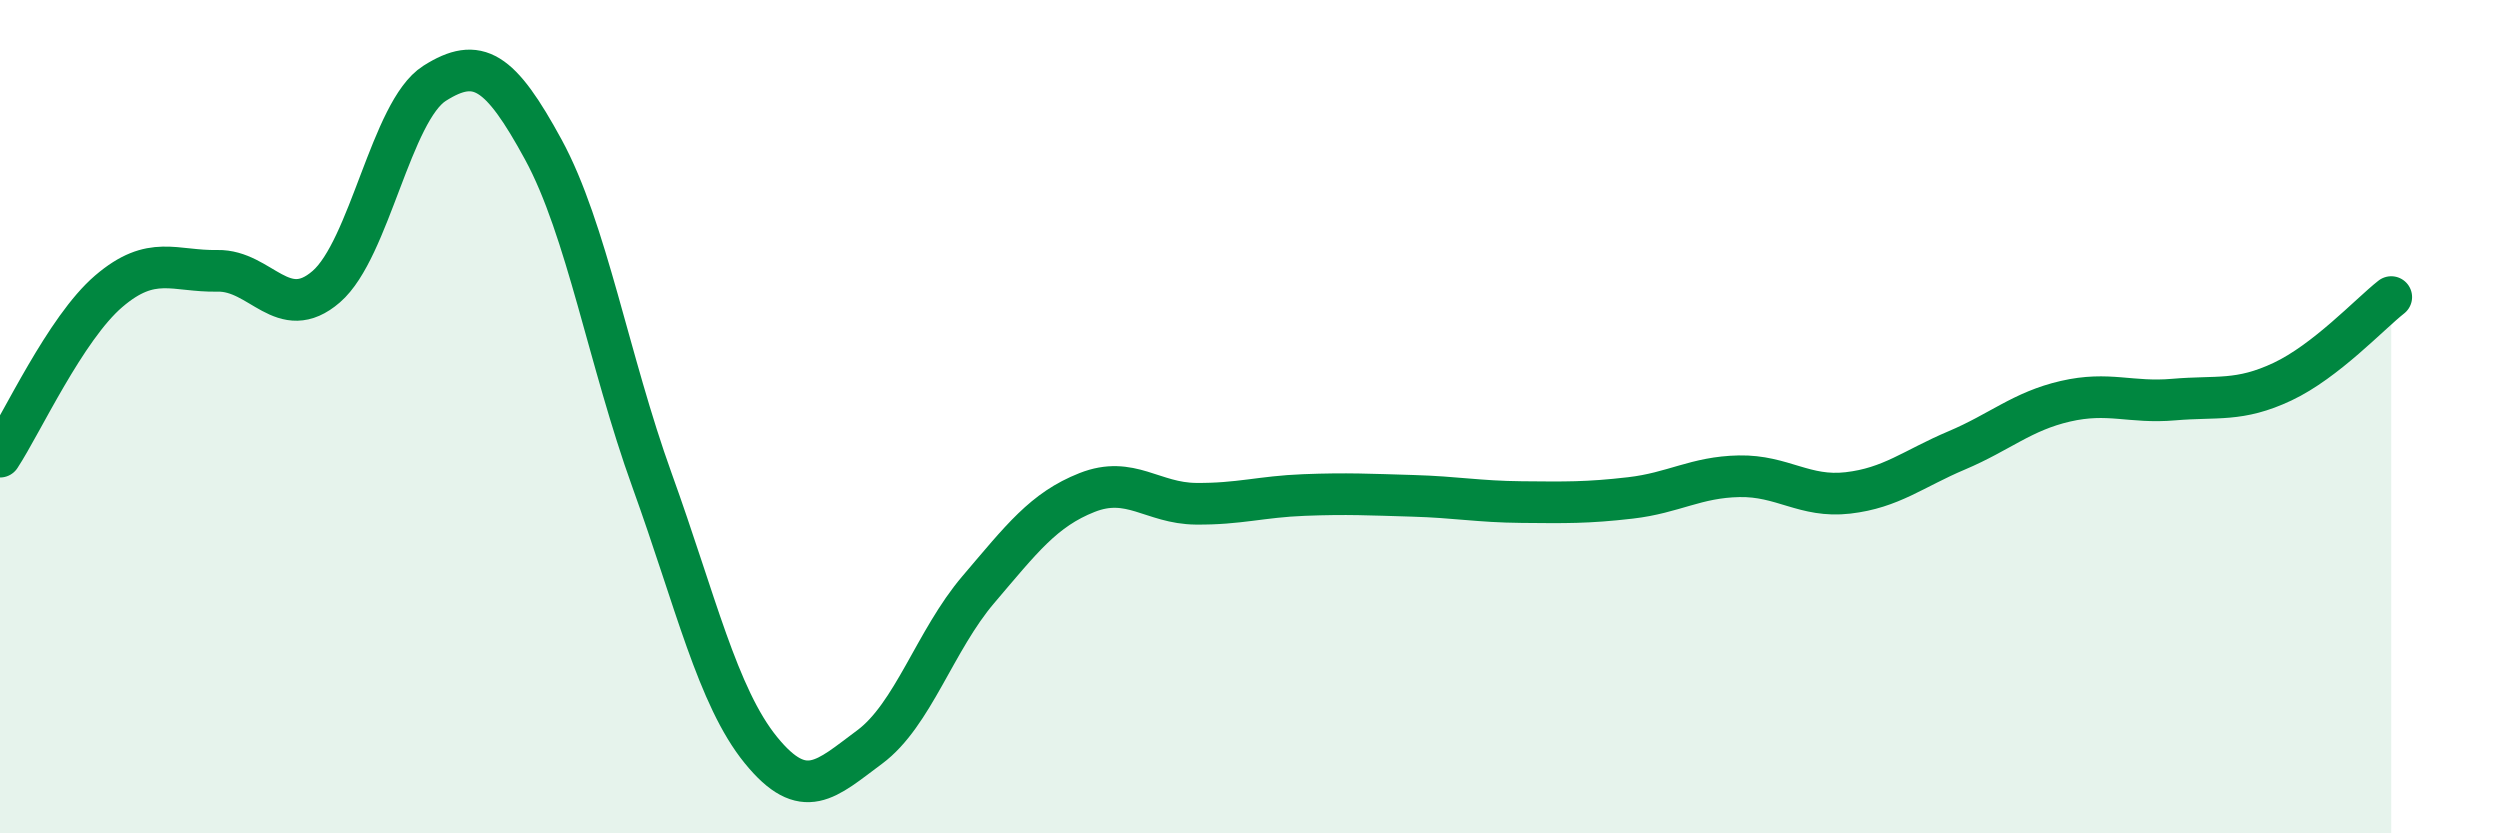 
    <svg width="60" height="20" viewBox="0 0 60 20" xmlns="http://www.w3.org/2000/svg">
      <path
        d="M 0,10.96 C 0.52,10.17 1.57,7.88 2.61,6.99 C 3.65,6.1 4.18,6.52 5.22,6.5 C 6.26,6.48 6.79,7.78 7.83,6.88 C 8.87,5.98 9.39,2.66 10.43,2 C 11.47,1.34 12,1.68 13.04,3.59 C 14.08,5.5 14.61,8.65 15.65,11.53 C 16.69,14.41 17.22,16.72 18.26,18 C 19.3,19.28 19.83,18.7 20.87,17.93 C 21.91,17.16 22.44,15.37 23.48,14.15 C 24.52,12.93 25.05,12.23 26.09,11.82 C 27.13,11.41 27.66,12.08 28.7,12.09 C 29.74,12.1 30.26,11.92 31.3,11.88 C 32.34,11.84 32.87,11.87 33.91,11.9 C 34.95,11.93 35.48,12.04 36.52,12.05 C 37.56,12.06 38.09,12.07 39.13,11.95 C 40.17,11.83 40.7,11.45 41.74,11.43 C 42.78,11.41 43.31,11.95 44.35,11.83 C 45.39,11.71 45.92,11.25 46.96,10.81 C 48,10.37 48.53,9.87 49.57,9.63 C 50.61,9.39 51.13,9.68 52.17,9.59 C 53.21,9.5 53.74,9.65 54.78,9.16 C 55.82,8.67 56.87,7.54 57.39,7.13L57.39 20L0 20Z"
        fill="#008740"
        opacity="0.1"
        stroke-linecap="round"
        stroke-linejoin="round"
      />
      <path
        d="M 0,10.96 C 0.52,10.17 1.57,7.88 2.61,6.99 C 3.65,6.1 4.18,6.52 5.22,6.5 C 6.26,6.48 6.79,7.78 7.83,6.88 C 8.87,5.98 9.39,2.66 10.43,2 C 11.47,1.34 12,1.68 13.04,3.59 C 14.08,5.5 14.61,8.65 15.65,11.53 C 16.69,14.41 17.22,16.72 18.26,18 C 19.3,19.28 19.83,18.7 20.87,17.93 C 21.91,17.16 22.44,15.37 23.48,14.15 C 24.52,12.93 25.05,12.23 26.09,11.82 C 27.13,11.41 27.66,12.08 28.7,12.09 C 29.74,12.1 30.26,11.92 31.3,11.88 C 32.34,11.84 32.87,11.87 33.91,11.9 C 34.95,11.93 35.48,12.04 36.52,12.05 C 37.56,12.06 38.09,12.07 39.13,11.95 C 40.17,11.83 40.7,11.45 41.74,11.43 C 42.78,11.41 43.31,11.95 44.35,11.83 C 45.39,11.71 45.92,11.25 46.96,10.81 C 48,10.37 48.53,9.87 49.57,9.63 C 50.61,9.39 51.13,9.68 52.17,9.59 C 53.21,9.5 53.74,9.65 54.78,9.16 C 55.82,8.67 56.87,7.54 57.39,7.13"
        stroke="#008740"
        stroke-width="1"
        fill="none"
        stroke-linecap="round"
        stroke-linejoin="round"
      />
    </svg>
  